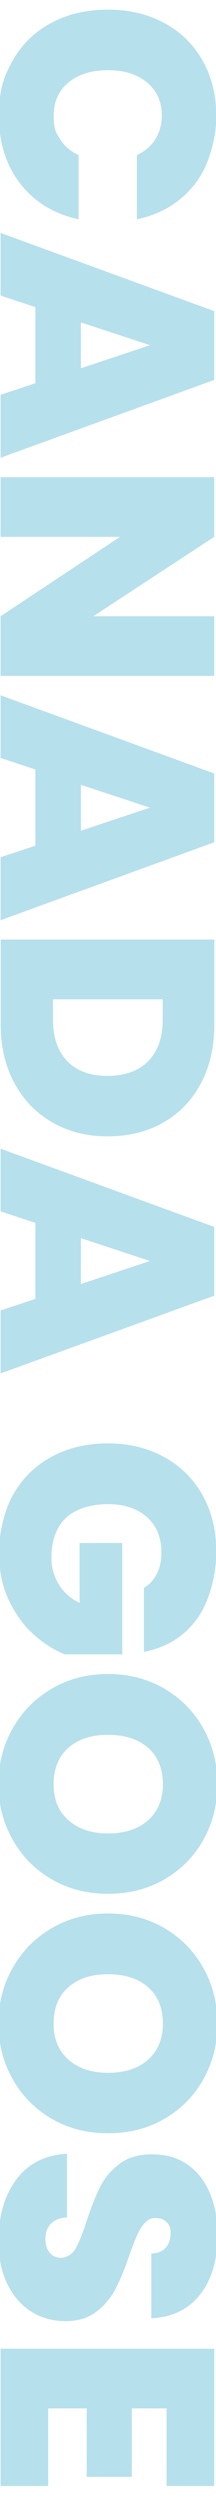 <?xml version="1.0" encoding="UTF-8"?>
<svg id="Laag_1" data-name="Laag 1" xmlns="http://www.w3.org/2000/svg" version="1.1" viewBox="0 0 216 2490">
  <defs>
    <style>
      .cls-1 {
        fill: #b6e0ec;
        stroke-width: 0px;
      }
    </style>
  </defs>
  <path class="cls-1" d="M164,22.8c16.5,8.8,29.3,21.3,38.5,37.4,9.2,16.2,13.8,34.7,13.8,55.8s-7.1,49.1-21.4,67.3-33.6,29.9-58,35.1v-63.9c8.1-3.8,14.2-9.1,18.5-15.9,4.2-6.8,6.4-14.6,6.4-23.5,0-13.7-4.9-24.7-14.7-32.9-9.8-8.2-22.9-12.3-39.2-12.3s-29.7,4.1-39.5,12.3c-9.8,8.2-14.7,19.1-14.7,32.9s2.1,16.7,6.4,23.5c4.2,6.8,10.4,12.1,18.5,15.9v63.9c-24.4-5.3-43.8-17-58-35.1C6.2,165-1,142.6-1,116s4.6-39.6,13.8-55.8c9.2-16.2,22-28.6,38.5-37.4,16.5-8.8,35.3-13.2,56.5-13.2s39.7,4.4,56.2,13.2Z"/>
  <path class="cls-1" d="M35.4,381.7v-75.8L.6,294.4v-62.4l213.6,77.9v68.5L.6,455.9v-62.7l34.8-11.5ZM80.9,366.8l69.1-23-69.1-22.7v45.8Z"/>
  <path class="cls-1" d="M.6,673.2v-59.4l119.4-79.1H.6v-59.4h213.6v59.4l-120.9,79.1h120.9v59.4H.6Z"/>
  <path class="cls-1" d="M35.4,842.2v-75.8s-34.8-11.5-34.8-11.5v-62.4l213.6,77.9v68.5S.6,916.5.6,916.5v-62.7l34.8-11.5ZM80.9,827.4l69.1-23-69.1-22.7v45.8Z"/>
  <path class="cls-1" d="M200.7,1079.3c-9,16.9-21.6,29.8-37.7,38.9-16.2,9.1-34.6,13.6-55.4,13.6s-39-4.6-55.1-13.8c-16.2-9.2-28.8-22.2-38-39.1-9.2-16.9-13.8-36.4-13.8-58.6v-84.5h213.6v84.5c0,22.4-4.5,42.1-13.5,58.9ZM67.2,1056.8c9.5,9.9,22.9,14.8,40.3,14.8s31.2-5,40.8-14.8c9.6-9.9,14.4-23.5,14.4-40.9v-20.6H53v20.6c0,17.4,4.7,31,14.2,40.9Z"/>
  <path class="cls-1" d="M35.4,1293.7v-75.7l-34.8-11.5v-62.4l213.6,77.9v68.5L.6,1367.9v-62.7l34.8-11.5ZM80.9,1278.9l69.1-23-69.1-22.7v45.8Z"/>
  <path class="cls-1" d="M143.9,1581.5c5.7-3.4,10-8.1,13-14.1,3-6,4.5-13,4.5-21.1,0-15-4.8-26.7-14.5-35.3-9.7-8.6-22.7-12.9-39.1-12.9s-32.4,4.6-42,13.8c-9.6,9.2-14.4,22.6-14.4,40.1s9.4,35.7,28.2,44.5v-59.7h42.7v110.9h-57.6c-11.3-4.6-21.9-11.5-31.8-20.5-9.9-9-18-20.4-24.4-34.1-6.4-13.7-9.5-29.4-9.5-47s4.6-40.4,13.8-56.8c9.2-16.5,22-29.2,38.5-38.2,16.5-9,35.3-13.5,56.5-13.5s39.7,4.5,56.2,13.5c16.5,9,29.3,21.7,38.5,38,9.2,16.4,13.8,35.2,13.8,56.7s-6.5,49.1-19.4,66.7c-12.9,17.6-30.6,28.5-53,32.7v-63.9Z"/>
  <path class="cls-1" d="M12.5,1721.8c9.4-16.8,22.4-30,39.1-39.8,16.7-9.8,35.5-14.7,56.5-14.7s39.8,4.9,56.5,14.7c16.7,9.8,29.6,23.1,38.9,39.8,9.3,16.8,13.9,35.1,13.9,55.1s-4.6,38.6-13.9,55.3c-9.3,16.7-22.3,29.8-38.9,39.5-16.7,9.7-35.5,14.5-56.5,14.5s-39.8-4.8-56.5-14.5c-16.7-9.7-29.7-22.9-39.1-39.7-9.4-16.8-14.1-35.1-14.1-55.1s4.7-38.4,14.1-55.1ZM68.4,1812.9c9.9,8.8,23.1,13.2,39.7,13.2s30.3-4.4,40.1-13.2c9.8-8.8,14.7-20.8,14.7-35.9s-4.9-27.4-14.7-36.1c-9.8-8.7-23.2-13-40.1-13s-30,4.3-39.8,13c-9.8,8.7-14.7,20.7-14.7,36.1s4.9,27.1,14.8,35.9Z"/>
  <path class="cls-1" d="M12.5,1960.3c9.4-16.8,22.4-30,39.1-39.8,16.7-9.8,35.5-14.7,56.5-14.7s39.8,4.9,56.5,14.7c16.7,9.8,29.6,23.1,38.9,39.8,9.3,16.8,13.9,35.1,13.9,55.1s-4.6,38.6-13.9,55.3c-9.3,16.7-22.3,29.8-38.9,39.5-16.7,9.7-35.5,14.5-56.5,14.5s-39.8-4.8-56.5-14.5c-16.7-9.7-29.7-22.9-39.1-39.7-9.4-16.8-14.1-35.1-14.1-55.1s4.7-38.4,14.1-55.1ZM68.4,2051.3c9.9,8.8,23.1,13.2,39.7,13.2s30.3-4.4,40.1-13.2c9.8-8.8,14.7-20.8,14.7-35.9s-4.9-27.4-14.7-36.1c-9.8-8.7-23.2-13-40.1-13s-30,4.3-39.8,13c-9.8,8.7-14.7,20.7-14.7,36.1s4.9,27.1,14.8,35.9Z"/>
  <path class="cls-1" d="M16.2,2170.9c11.8-16,28.7-24.5,50.8-25.8v63.3c-7.5.6-12.9,2.8-16.4,6.7-3.4,3.8-5.2,8.8-5.2,14.8s1.4,9.9,4.1,13.5c2.7,3.5,6.5,5.3,11.4,5.3s11.1-2.9,14.5-8.8c3.4-5.9,7.3-15.4,11.5-28.5,4.6-13.9,9.1-25.2,13.5-33.8,4.3-8.6,10.7-16.1,19.1-22.4,8.4-6.4,19.3-9.5,32.9-9.5s25.5,3.4,35.3,10.3c9.8,6.9,17.2,16.4,22.3,28.5,5,12.1,7.6,25.9,7.6,41.2,0,24.8-5.8,44.7-17.4,59.5-11.6,14.8-27.9,22.8-48.9,23.8v-64.5c6.5-.2,11.3-2.2,14.5-5.9,3.2-3.7,4.8-8.5,4.8-14.4s-1.3-8.1-3.9-10.9c-2.6-2.8-6.4-4.2-11.2-4.2s-7.5,1.6-10.5,4.7c-2.9,3.1-5.5,7-7.6,11.7-2.1,4.6-4.8,11.5-8,20.6-4.6,13.5-9.2,24.7-13.8,33.5-4.5,8.8-10.9,16.4-19.1,22.7-8.2,6.4-18.5,9.5-31.1,9.5s-24.1-3.2-34.2-9.5c-10.1-6.4-18.1-15.6-23.9-27.6-5.9-12-8.8-26.2-8.8-42.6,0-24.8,5.9-45.3,17.7-61.2Z"/>
  <path class="cls-1" d="M166.6,2398.7h-34.8v68.2s-45.1,0-45.1,0v-68.2h-38.5v77.3s-47.6,0-47.6,0v-136.7s213.6,0,213.6,0v136.7s-47.6,0-47.6,0v-77.3Z"/>
</svg>